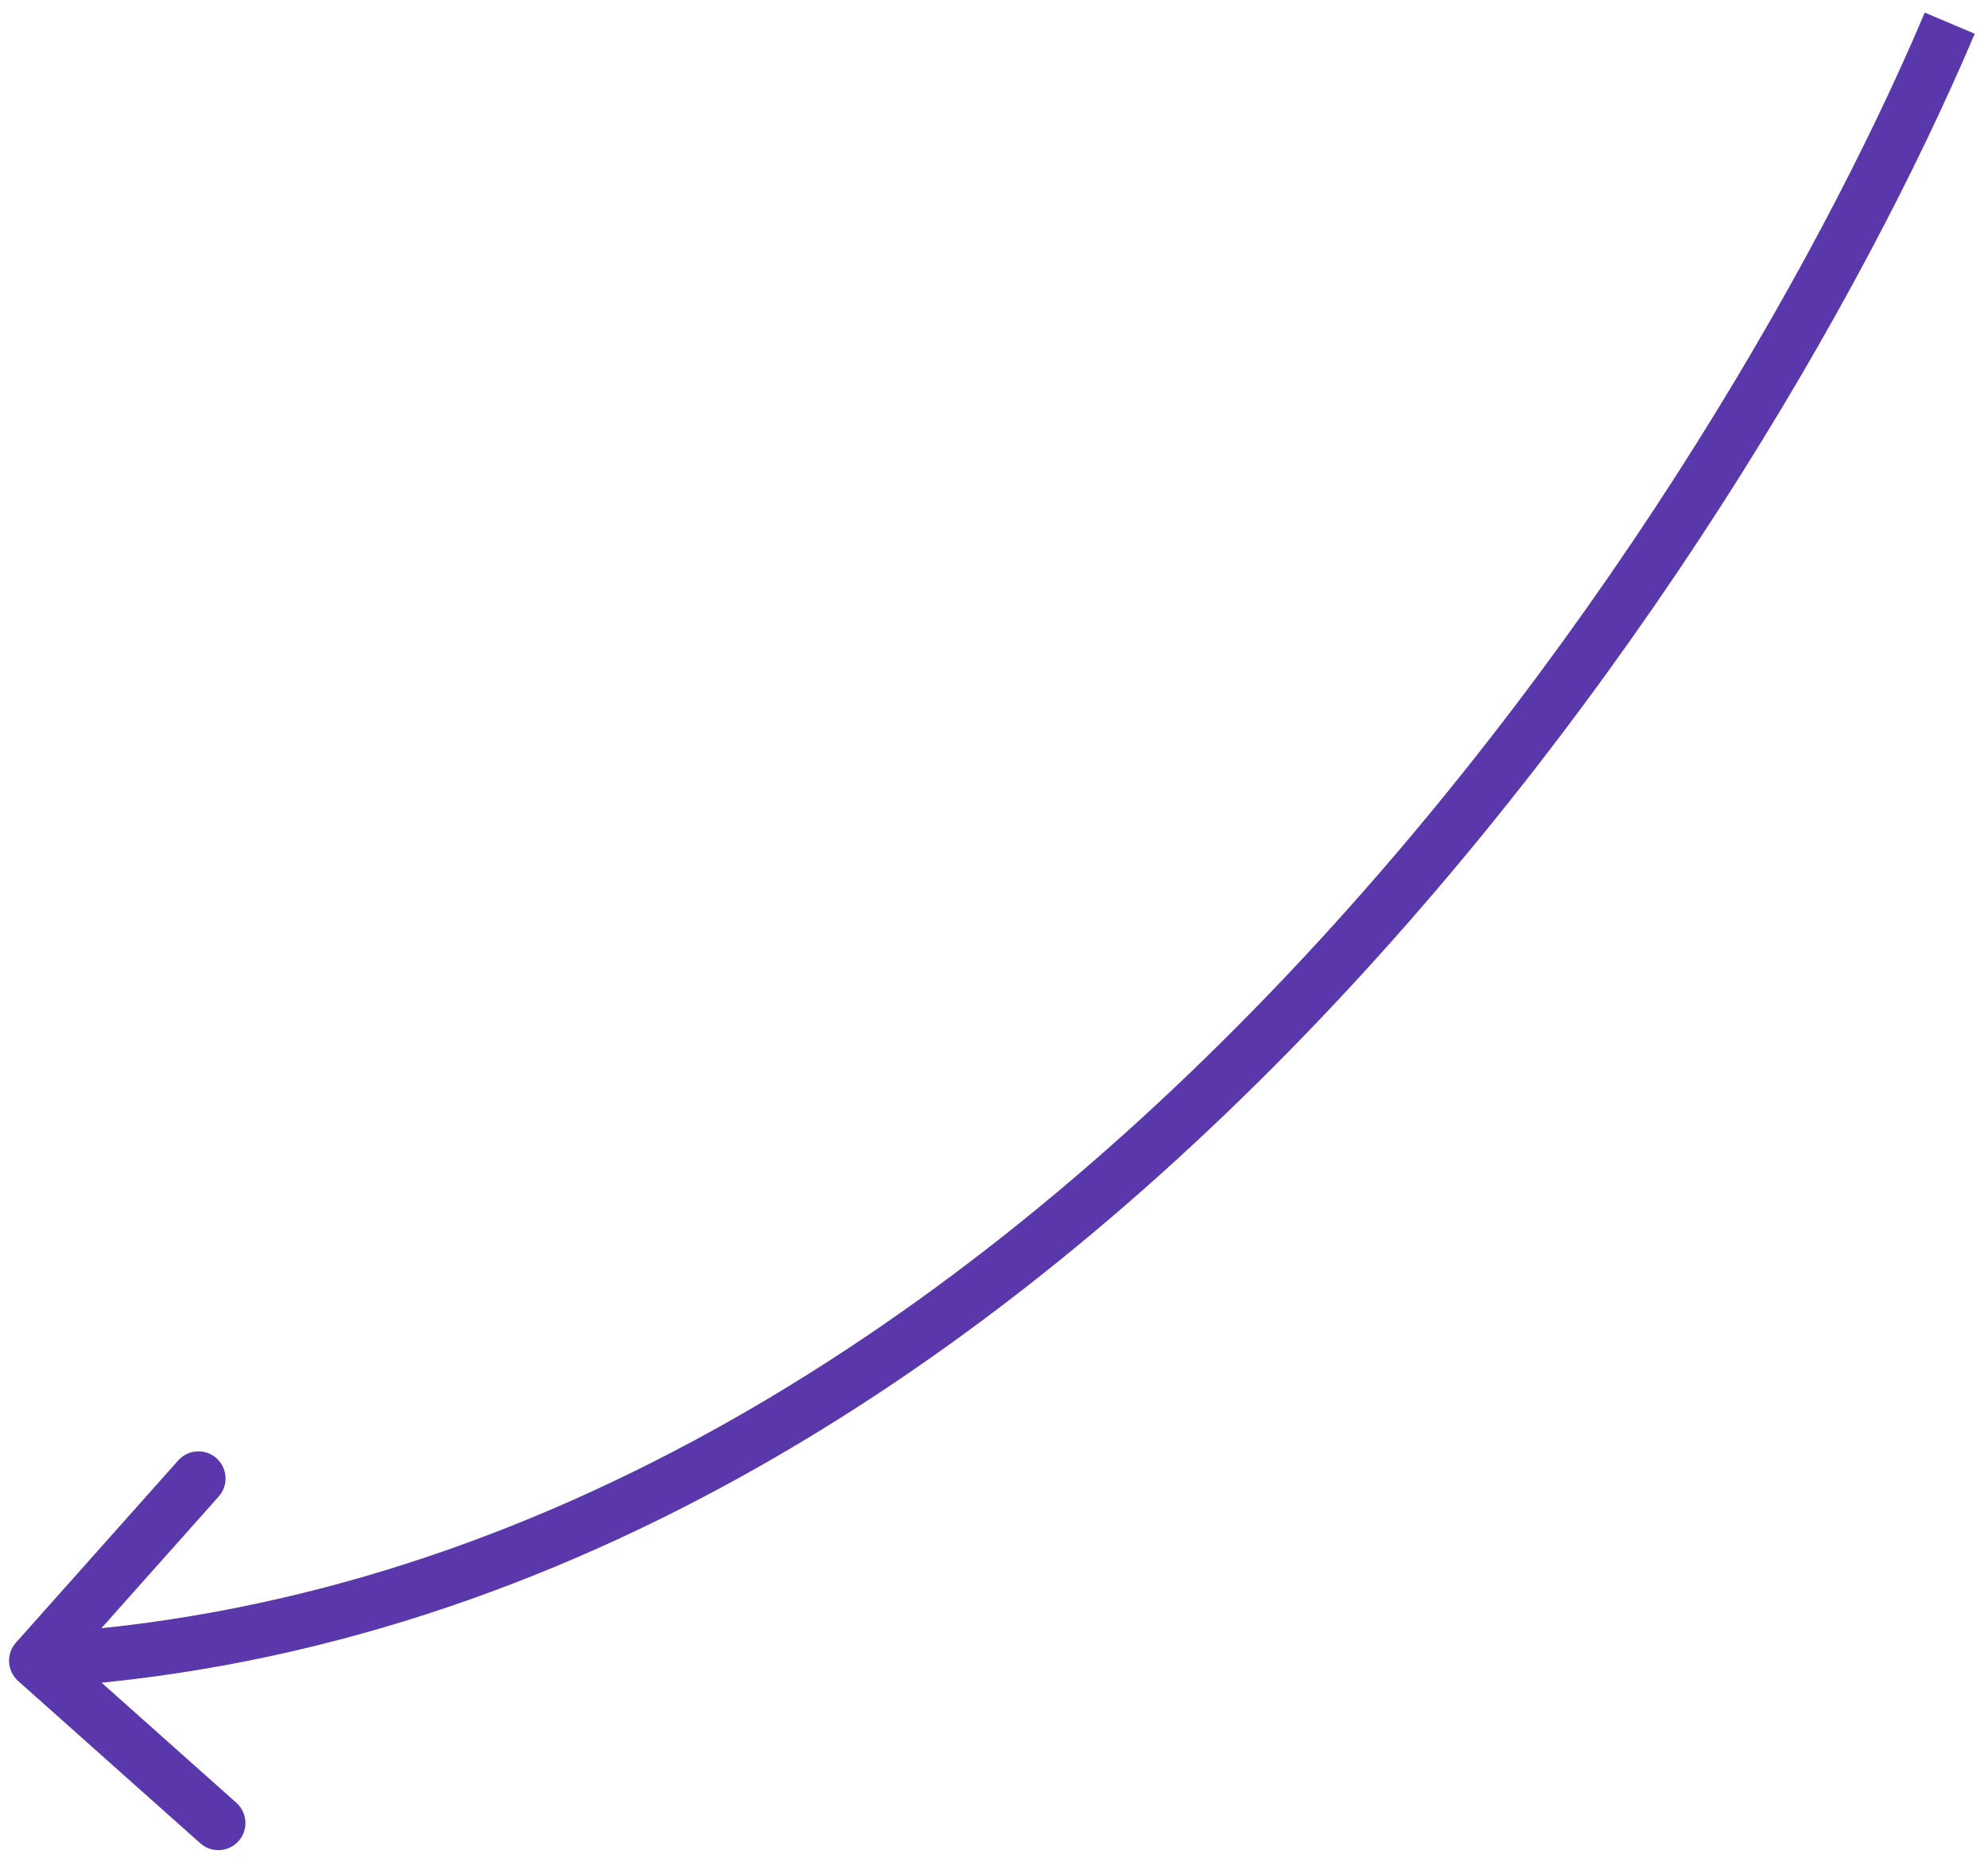 <?xml version="1.0" encoding="UTF-8"?> <svg xmlns="http://www.w3.org/2000/svg" width="110" height="103" viewBox="0 0 110 103" fill="none"> <path d="M1.002 92.989C0.384 92.438 0.329 91.49 0.88 90.871L9.86 80.791C10.411 80.172 11.359 80.117 11.978 80.668C12.596 81.219 12.651 82.168 12.1 82.786L4.118 91.746L13.078 99.728C13.697 100.28 13.751 101.228 13.2 101.846C12.649 102.465 11.701 102.52 11.082 101.969L1.002 92.989ZM109.264 1.866C103.094 16.443 90.375 38.453 72.209 57.242C54.049 76.026 30.301 91.737 2.087 93.366L1.914 90.371C29.087 88.802 52.173 73.651 70.052 55.157C87.927 36.669 100.454 14.984 106.501 0.697L109.264 1.866Z" fill="#5A37AB"></path> </svg> 